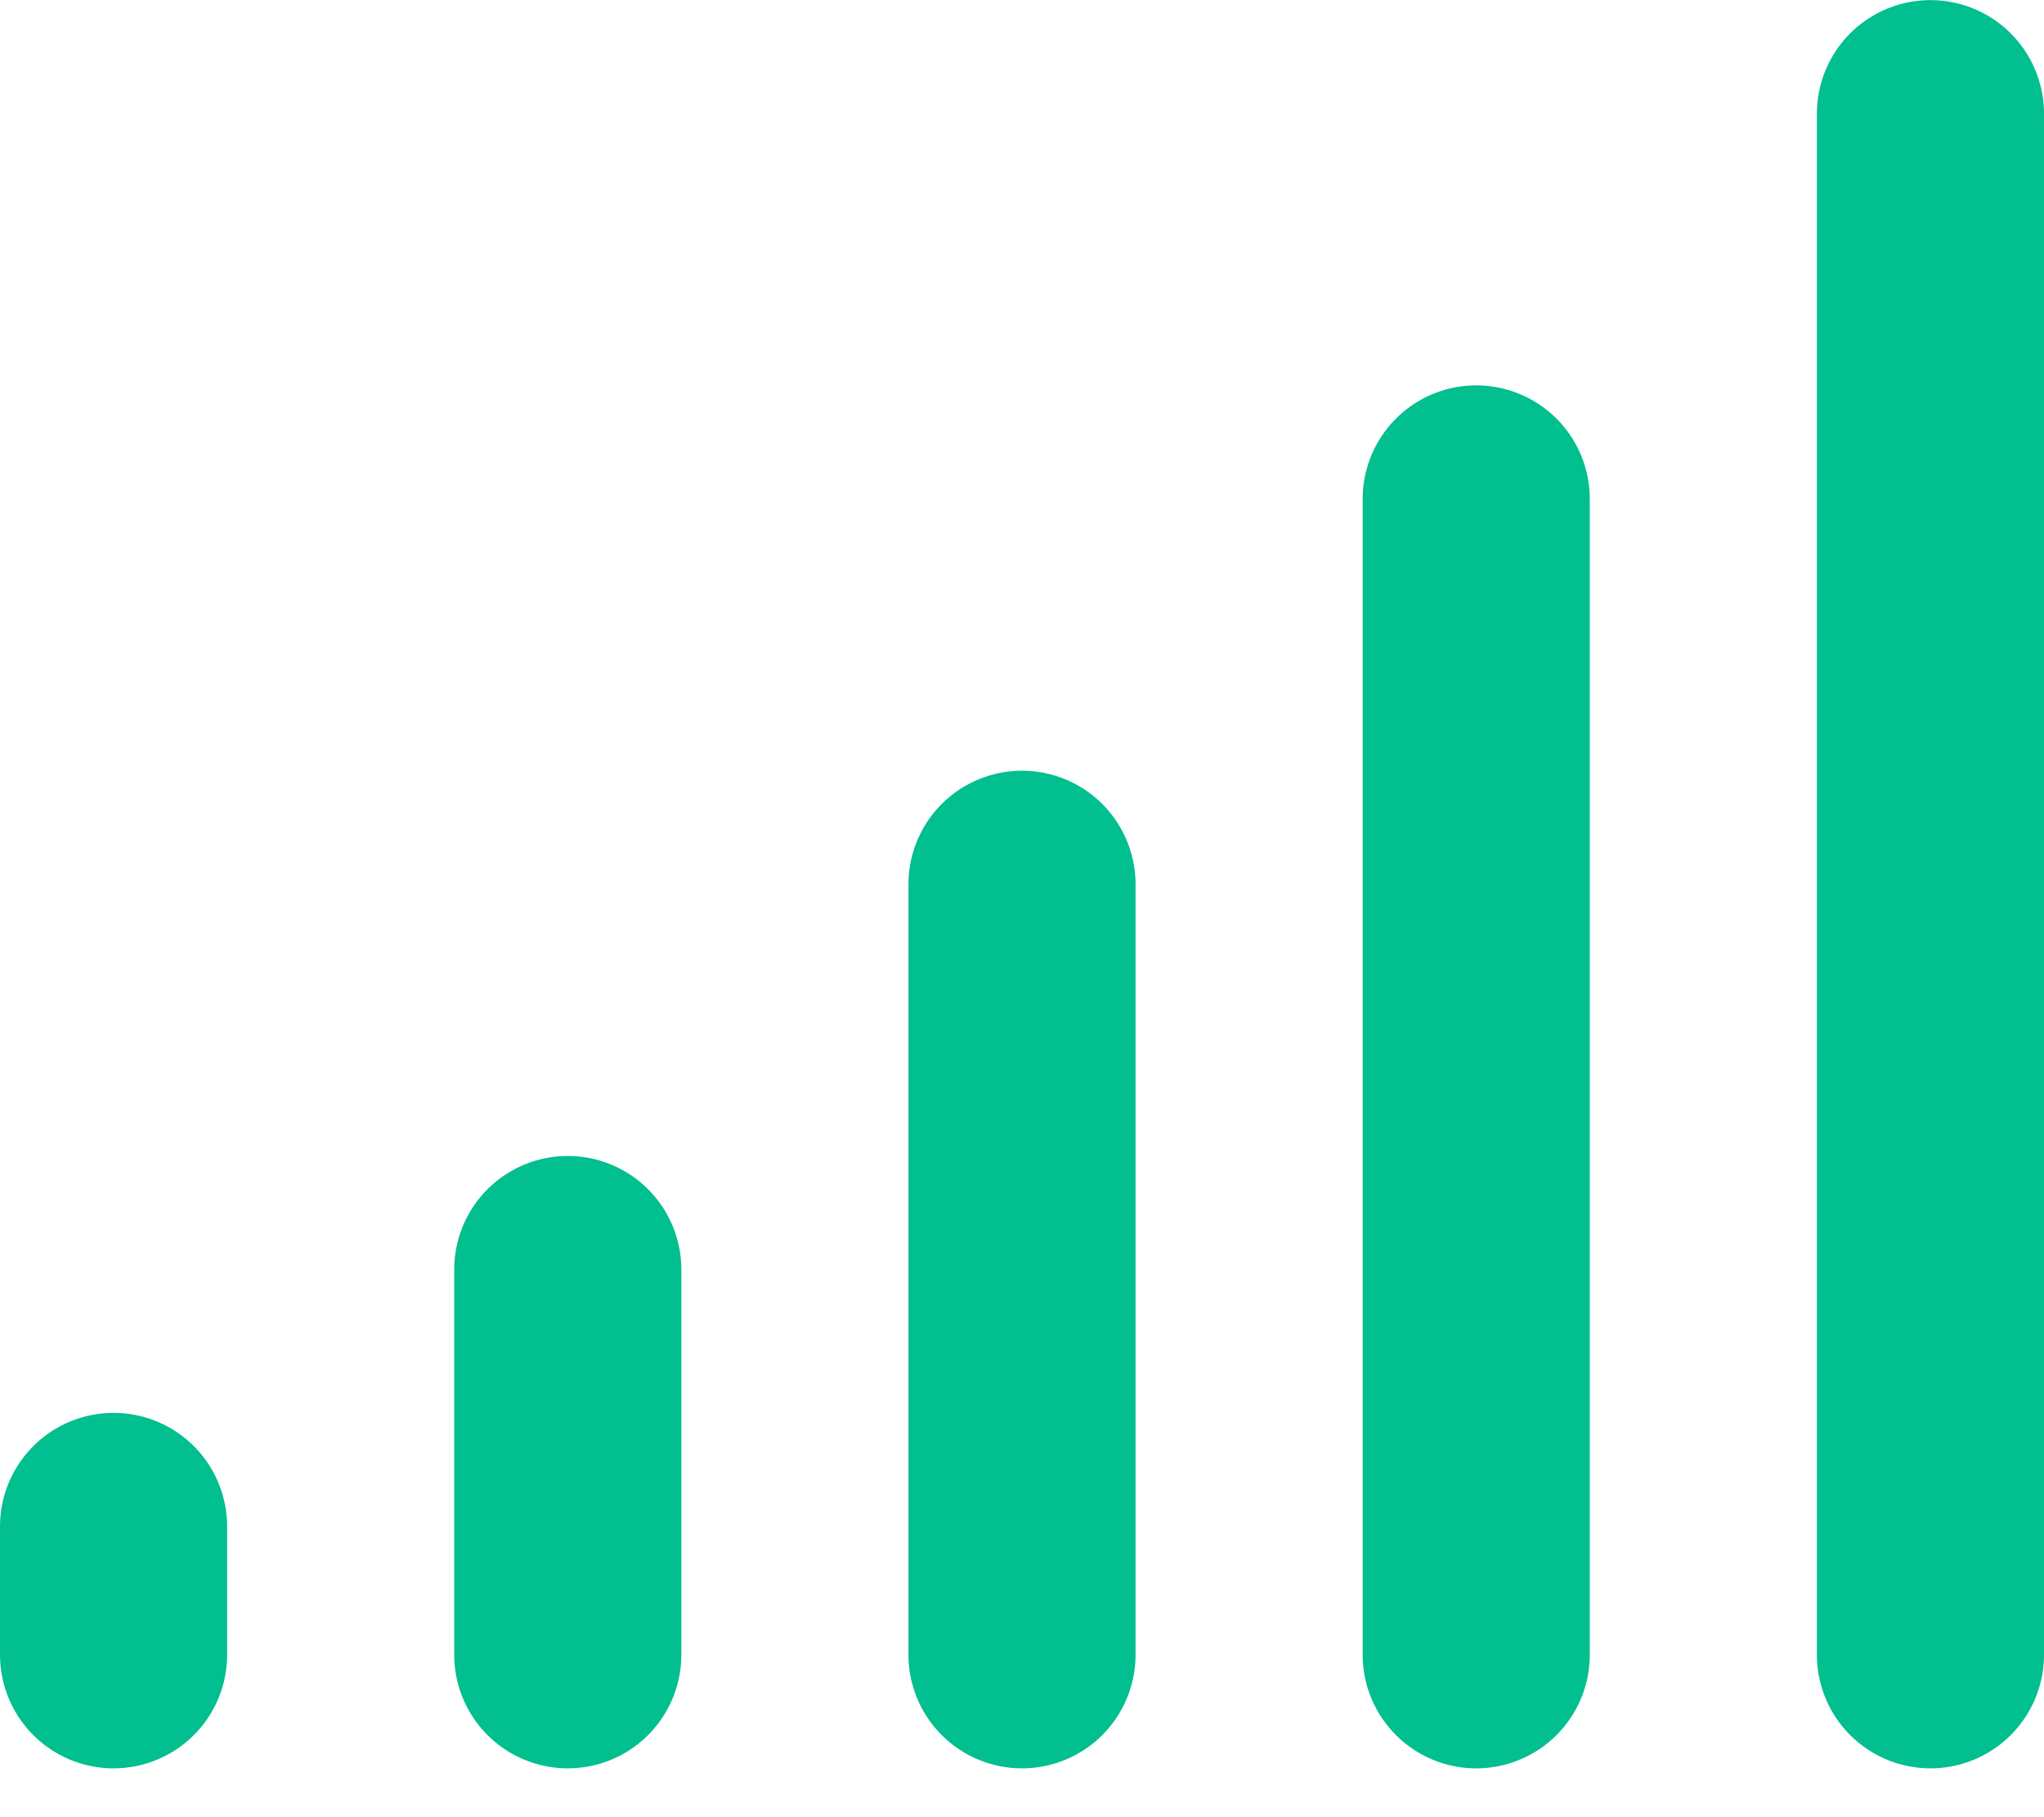 <?xml version="1.0" encoding="UTF-8"?> <svg xmlns="http://www.w3.org/2000/svg" width="18" height="16" viewBox="0 0 18 16" fill="none"><path d="M9 14.57L9 7.786" stroke="#01BF8F" stroke-width="2" stroke-linecap="round"></path><path d="M13 14.57L13 4.393" stroke="#01BF8F" stroke-width="2" stroke-linecap="round"></path><path d="M17 14.57L17 1.001" stroke="#01BF8F" stroke-width="2" stroke-linecap="round"></path><path d="M5 14.57L5 11.178" stroke="#01BF8F" stroke-width="2" stroke-linecap="round"></path><path d="M1 14.57L1 13.44" stroke="#01BF8F" stroke-width="2" stroke-linecap="round"></path></svg> 
